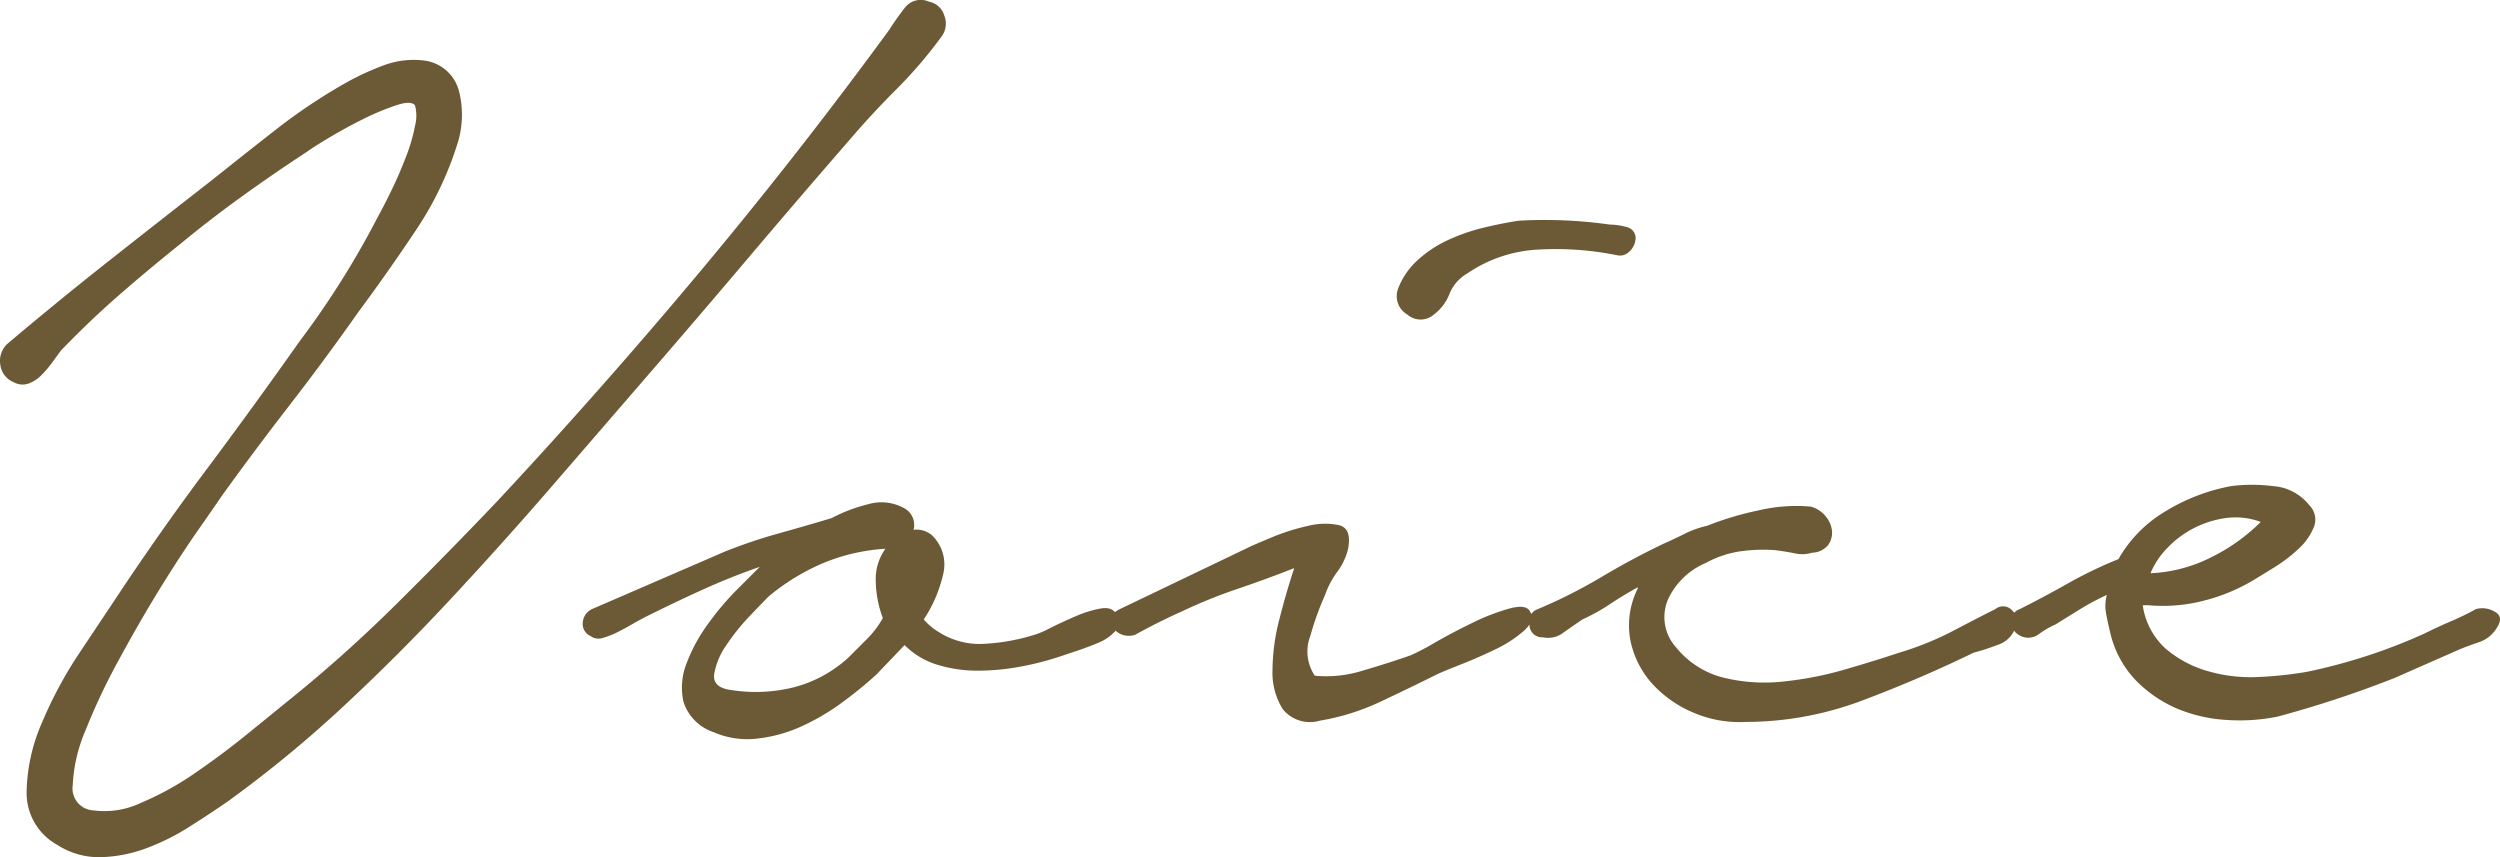 <svg xmlns="http://www.w3.org/2000/svg" width="142.382" height="48.819" viewBox="0 0 142.382 48.819"><path d="M.949-21.389Q3.8-23.8,6.716-26.1t5.913-4.635q1.825-1.46,3.65-2.884a32.489,32.489,0,0,1,3.869-2.591,15.071,15.071,0,0,1,2.19-1.022,4.853,4.853,0,0,1,2.336-.292,2.346,2.346,0,0,1,2.007,1.789A5.478,5.478,0,0,1,26.645-33a18.86,18.86,0,0,1-2.409,5.11q-1.606,2.409-3.285,4.672-1.9,2.7-3.906,5.292T13.14-12.7q-.292.438-1.314,1.9T9.636-7.446Q8.468-5.548,7.3-3.395A36.3,36.3,0,0,0,5.4.621a8.931,8.931,0,0,0-.73,3.139A1.248,1.248,0,0,0,5.84,5.183a4.852,4.852,0,0,0,2.738-.438,17.066,17.066,0,0,0,3.1-1.716Q13.213,1.971,14.563.876T16.717-.876a79.938,79.938,0,0,0,6.241-5.548q2.956-2.92,5.877-5.986,5.986-6.424,11.57-13.1t10.767-13.76a14.925,14.925,0,0,1,.876-1.241,1.143,1.143,0,0,1,1.387-.365,1.134,1.134,0,0,1,.876.8,1.233,1.233,0,0,1-.146,1.168,25.445,25.445,0,0,1-2.591,3.03Q50.151-34.456,48.91-33q-2.92,3.358-5.73,6.679T37.522-19.71Q34.748-16.5,31.938-13.25T26.17-6.826q-2.957,3.176-6.1,6.1a69.128,69.128,0,0,1-6.57,5.4q-.949.657-2.154,1.423A13.139,13.139,0,0,1,8.87,7.337a8.041,8.041,0,0,1-2.591.511A4.367,4.367,0,0,1,3.8,7.154,3.374,3.374,0,0,1,2.044,4.161,10.248,10.248,0,0,1,2.92.182,23.6,23.6,0,0,1,5.037-3.76L7.008-6.716q2.555-3.869,5.256-7.482t5.329-7.337a49.735,49.735,0,0,0,4.453-7.081q.438-.8.84-1.642t.767-1.789a9.824,9.824,0,0,0,.511-1.752,2.293,2.293,0,0,0,0-1.168q-.219-.292-1.095,0a14.642,14.642,0,0,0-1.9.8q-1.022.511-1.934,1.059t-1.2.766q-1.9,1.241-3.723,2.555t-3.5,2.7q-1.825,1.46-3.5,2.92T4.015-21.024q-.219.292-.511.693a6.12,6.12,0,0,1-.62.73,1.989,1.989,0,0,1-.73.475,1.029,1.029,0,0,1-.84-.073,1.233,1.233,0,0,1-.766-.985A1.328,1.328,0,0,1,.949-21.389ZM41.829-9.563a29.506,29.506,0,0,1,3.029-1.022q1.57-.438,3.03-.876a9.1,9.1,0,0,1,2.117-.8,2.655,2.655,0,0,1,2.117.292A1.088,1.088,0,0,1,52.56-10.8a1.39,1.39,0,0,1,1.022.292,2.308,2.308,0,0,1,.657,2.263,7.809,7.809,0,0,1-1.1,2.555,3.468,3.468,0,0,0,.876.73,4.285,4.285,0,0,0,2.555.657A11.41,11.41,0,0,0,59.2-4.745,4.964,4.964,0,0,0,60.3-5.183q.73-.365,1.5-.694a6.264,6.264,0,0,1,1.424-.438q.657-.109.876.328A.811.811,0,0,1,64.021-5a2.69,2.69,0,0,1-.985.657q-.62.256-1.278.475l-.876.292a16.724,16.724,0,0,1-2.3.584,13.244,13.244,0,0,1-2.372.219A7.833,7.833,0,0,1,53.947-3.1a4.452,4.452,0,0,1-1.9-1.131L50.443-2.555A23.355,23.355,0,0,1,48.472-.949,12.928,12.928,0,0,1,46.173.4a8.25,8.25,0,0,1-2.519.694A4.771,4.771,0,0,1,41.172.73,2.7,2.7,0,0,1,39.457-.986a3.738,3.738,0,0,1,.182-2.226A9.419,9.419,0,0,1,40.88-5.475,15.828,15.828,0,0,1,42.413-7.3L43.8-8.687q-1.679.584-3.285,1.314T37.3-5.84q-.292.146-.73.4t-.876.474a4.586,4.586,0,0,1-.84.329.763.763,0,0,1-.694-.109.753.753,0,0,1-.438-.8.909.909,0,0,1,.511-.73Zm2.482,2.555q-.292.292-1.058,1.095A12.372,12.372,0,0,0,41.9-4.234a4.053,4.053,0,0,0-.694,1.642q-.11.766.912.913a8.964,8.964,0,0,0,3.613-.146,7.32,7.32,0,0,0,3.1-1.679l1.1-1.1a5.239,5.239,0,0,0,.876-1.168,6.232,6.232,0,0,1-.4-2.044,2.964,2.964,0,0,1,.548-1.9,10.931,10.931,0,0,0-3.687.876A12.551,12.551,0,0,0,44.311-7.008Zm27.3-2.774q.292-.146,1.35-.584a12.048,12.048,0,0,1,2.081-.657,3.905,3.905,0,0,1,1.752-.036q.73.183.511,1.351A3.583,3.583,0,0,1,76.687-8.4a4.905,4.905,0,0,0-.693,1.314,16.8,16.8,0,0,0-.84,2.336,2.462,2.462,0,0,0,.256,2.263,6.892,6.892,0,0,0,2.737-.292q1.5-.438,2.738-.876a14.12,14.12,0,0,0,1.387-.73q1.022-.584,2.153-1.131a12.01,12.01,0,0,1,2.081-.8q.949-.256,1.168.182.292.511-.365,1.1a7.083,7.083,0,0,1-1.642,1.058q-.985.474-2.007.876t-1.314.547q-1.606.8-3.248,1.57A13.079,13.079,0,0,1,75.7.073a1.991,1.991,0,0,1-2.117-.657A3.935,3.935,0,0,1,73-2.81a11.827,11.827,0,0,1,.4-2.92q.4-1.569.84-2.884-1.679.657-3.285,1.2a29.242,29.242,0,0,0-3.139,1.277q-1.314.584-2.628,1.314a1.109,1.109,0,0,1-1.278-.4q-.475-.62.4-1.059Zm8.541-14.746a4.242,4.242,0,0,1,1.132-1.642A6.769,6.769,0,0,1,83-27.3,10.856,10.856,0,0,1,85.008-28q1.058-.255,2.008-.4a26.261,26.261,0,0,1,5.183.219,3.865,3.865,0,0,1,.985.146.645.645,0,0,1,.475.8,1.091,1.091,0,0,1-.365.621.734.734,0,0,1-.657.183,17.592,17.592,0,0,0-4.417-.329A7.853,7.853,0,0,0,84.1-25.4a2.372,2.372,0,0,0-1.022,1.168,2.657,2.657,0,0,1-.876,1.168,1.152,1.152,0,0,1-1.533,0A1.2,1.2,0,0,1,80.154-24.528Zm7.957,18.25A29.534,29.534,0,0,0,91.724-8.1Q93.44-9.125,95.265-10q.657-.292,1.241-.584a5.366,5.366,0,0,1,1.241-.438,17.456,17.456,0,0,1,2.92-.876,9.342,9.342,0,0,1,2.993-.219,1.64,1.64,0,0,1,.84.547,1.516,1.516,0,0,1,.365.84,1.189,1.189,0,0,1-.219.8,1.212,1.212,0,0,1-.912.438,1.9,1.9,0,0,1-.985.036q-.547-.109-1.132-.182a9.191,9.191,0,0,0-2.007.073,5.882,5.882,0,0,0-1.935.657A4.162,4.162,0,0,0,95.557-6.9a2.565,2.565,0,0,0,.438,2.81,5.032,5.032,0,0,0,2.7,1.716,9.8,9.8,0,0,0,3.395.219,19.8,19.8,0,0,0,3.54-.694q1.752-.511,3.066-.949a17.527,17.527,0,0,0,3.066-1.241q1.387-.73,2.409-1.241a.691.691,0,0,1,.986.11.775.775,0,0,1,.109,1.058,1.557,1.557,0,0,1-.986.876,12.143,12.143,0,0,1-1.35.438q-2.993,1.46-6.278,2.7A18.86,18.86,0,0,1,99.937.146a6.619,6.619,0,0,1-2.92-.511,6.671,6.671,0,0,1-2.336-1.606A5.264,5.264,0,0,1,93.4-4.417a4.67,4.67,0,0,1,.4-3.03v-.073q-.8.438-1.569.949a11.136,11.136,0,0,1-1.57.876q-.438.292-1.058.73a1.438,1.438,0,0,1-1.2.292.716.716,0,0,1-.767-.693A.737.737,0,0,1,88.111-6.278Zm27.448,0q1.314-.657,2.737-1.46a24.038,24.038,0,0,1,2.883-1.387,7.464,7.464,0,0,1,2.7-2.737,11.032,11.032,0,0,1,3.723-1.424,9.629,9.629,0,0,1,2.372,0,2.886,2.886,0,0,1,2.081,1.095,1.143,1.143,0,0,1,.255,1.241,3.425,3.425,0,0,1-.876,1.241,8.687,8.687,0,0,1-1.387,1.058q-.767.474-1.132.694a10.469,10.469,0,0,1-2.883,1.2,9.317,9.317,0,0,1-3.175.255h-.292a4.109,4.109,0,0,0,1.314,2.482,6.371,6.371,0,0,0,2.409,1.277,8.763,8.763,0,0,0,2.884.329,21.977,21.977,0,0,0,2.737-.292,32.322,32.322,0,0,0,3.431-.912,31.628,31.628,0,0,0,3.285-1.278q.73-.365,1.5-.693a15.521,15.521,0,0,0,1.423-.694,1.382,1.382,0,0,1,1.059.146q.548.292.109.949a1.865,1.865,0,0,1-1.022.8q-.657.219-1.168.438l-3.65,1.606a62.262,62.262,0,0,1-6.643,2.19,10.937,10.937,0,0,1-2.956.183A8.581,8.581,0,0,1,124.5-.621a7.3,7.3,0,0,1-2.3-1.57,5.782,5.782,0,0,1-1.46-2.628q-.146-.584-.256-1.168a2.358,2.358,0,0,1,.036-1.1,13.937,13.937,0,0,0-1.57.84q-.766.474-1.35.839a5.267,5.267,0,0,0-.949.548.987.987,0,0,1-1.168.036.837.837,0,0,1-.4-.8A.676.676,0,0,1,115.559-6.278Zm7.446-2.044A8.46,8.46,0,0,0,126.4-9.2a10.668,10.668,0,0,0,2.883-2.044,4.106,4.106,0,0,0-2.008-.219,5.73,5.73,0,0,0-1.825.584,5.646,5.646,0,0,0-1.5,1.132A4.547,4.547,0,0,0,123.005-8.322Z" transform="translate(-0.528 40.97)" fill="#6c5935"/></svg>